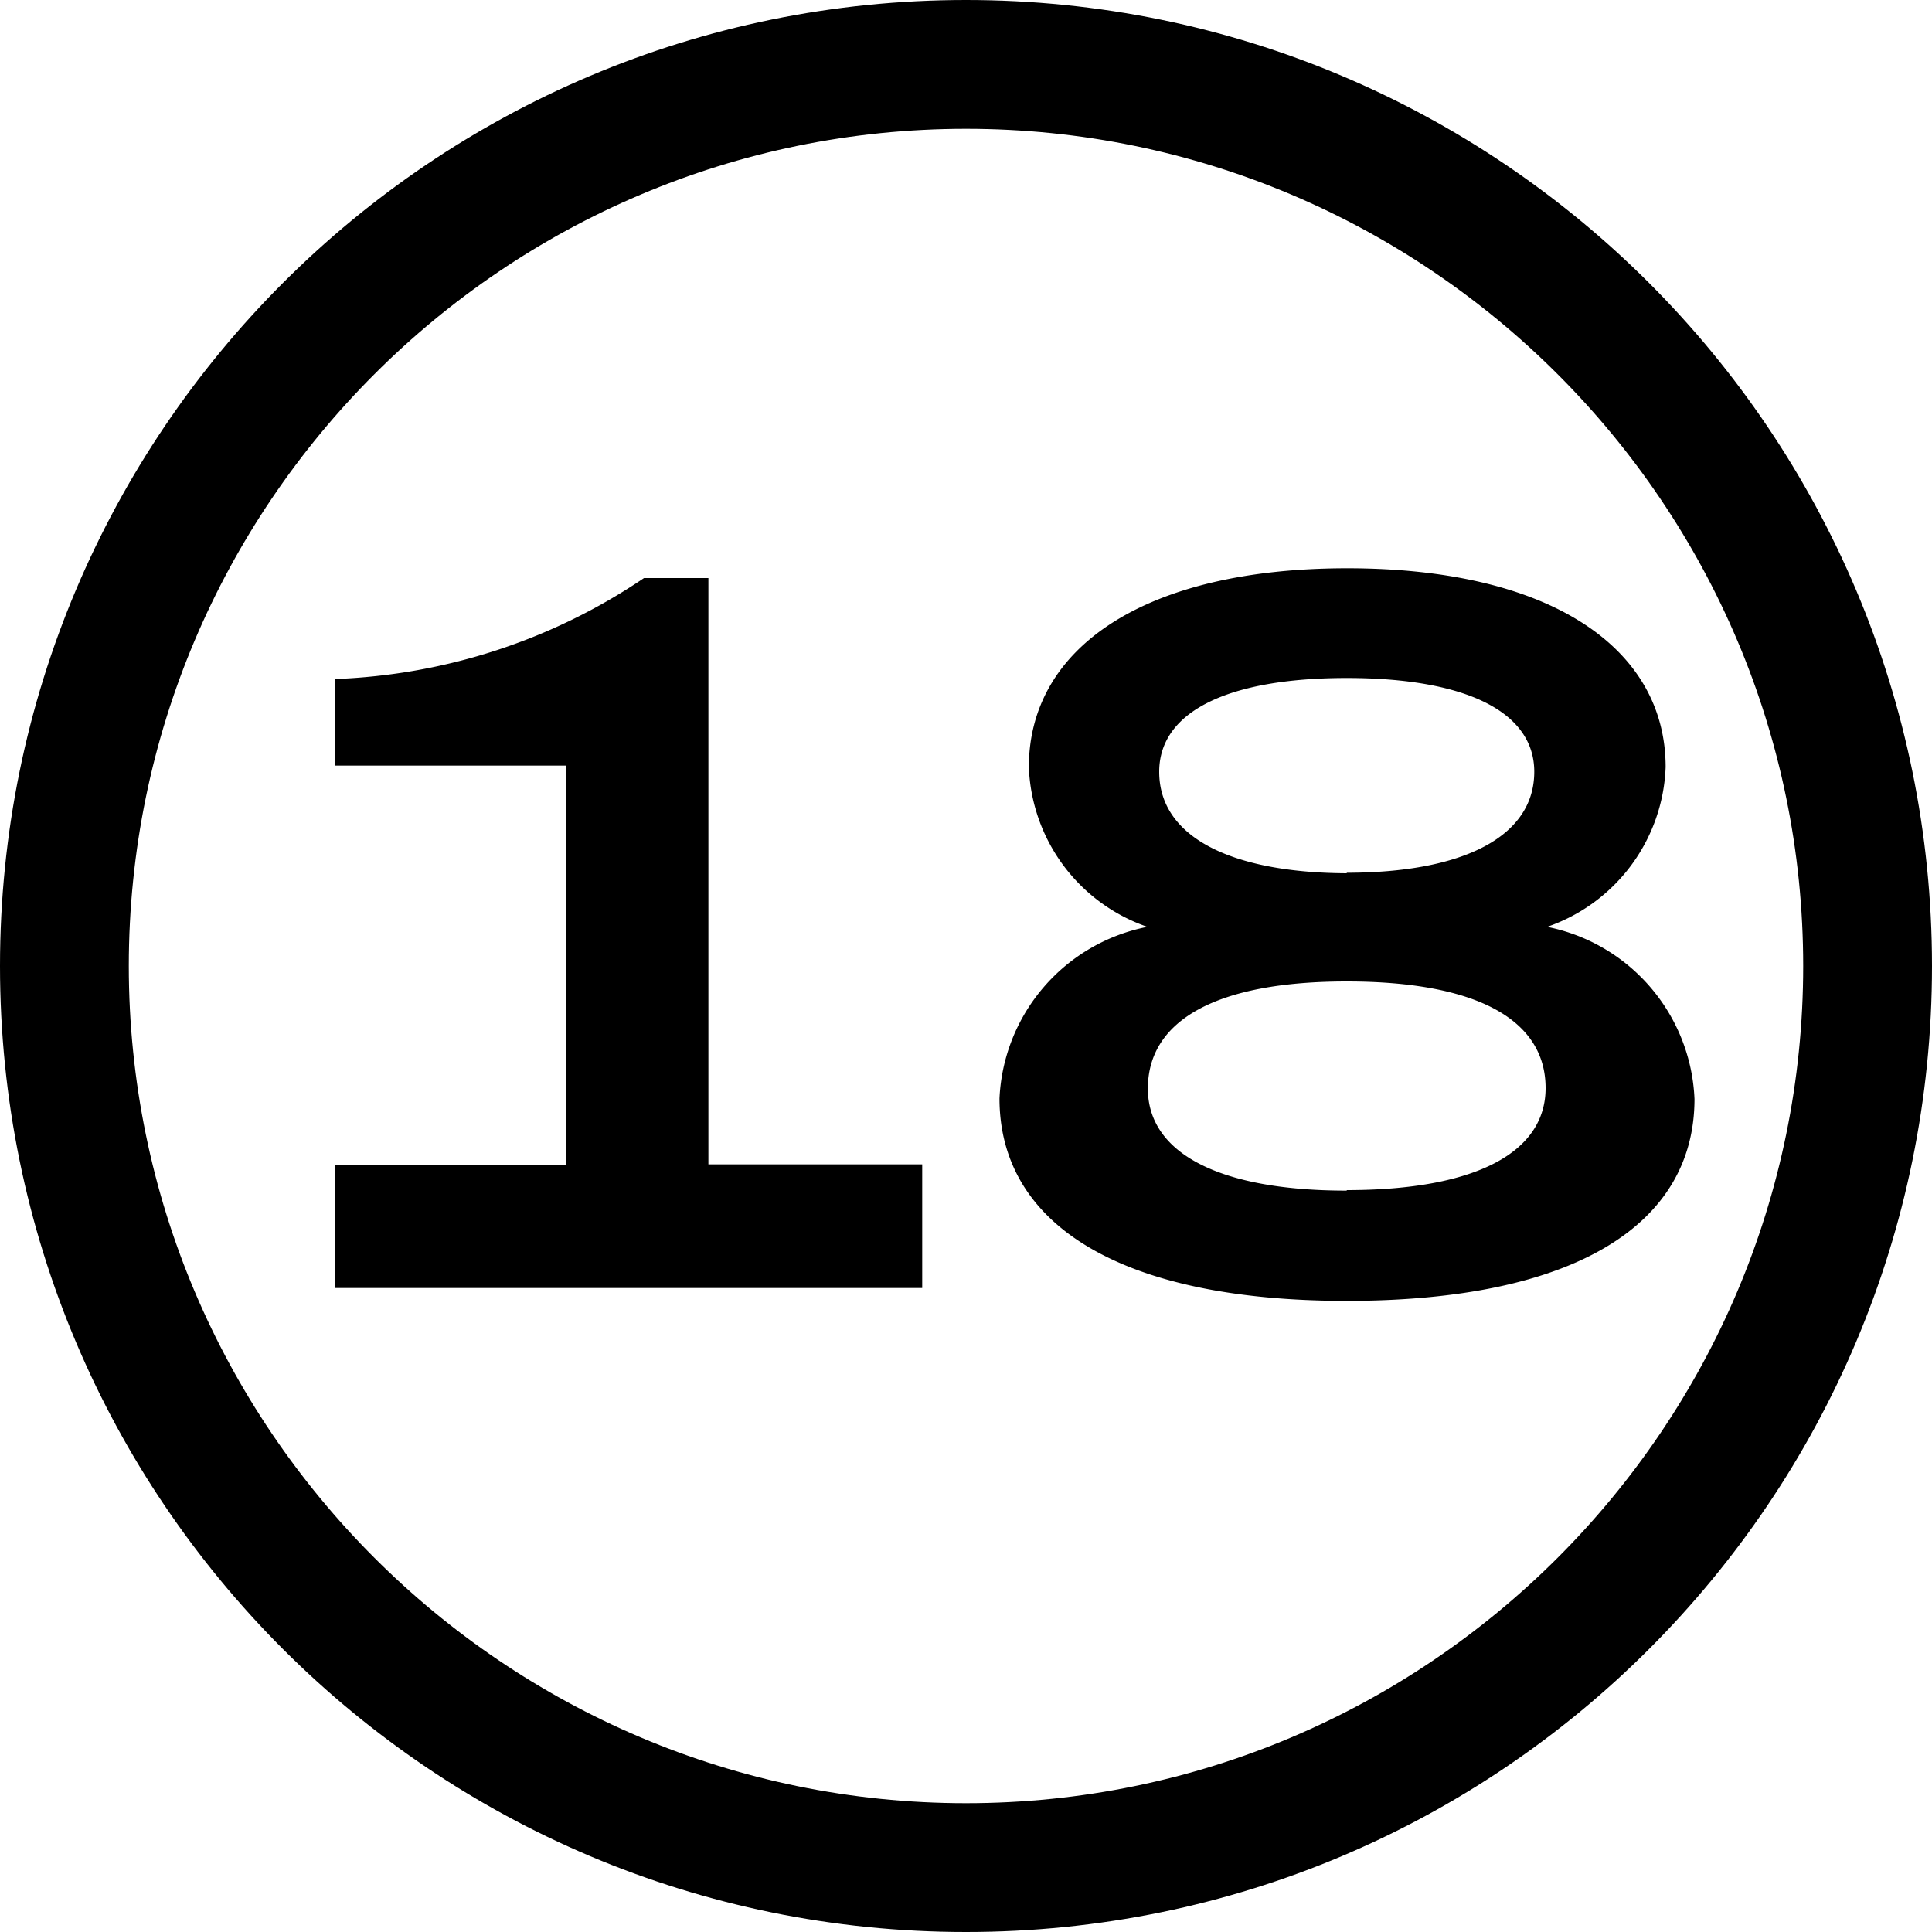 <svg xmlns="http://www.w3.org/2000/svg" width="15" height="15" viewBox="0 0 15 15"><g transform="translate(-329 -427)"><g transform="translate(329 427)"><g fill="none"><path d="M7.5,0A7.5,7.5,0,1,1,0,7.5,7.5,7.5,0,0,1,7.5,0Z" stroke="none"></path><path d="M 7.5 1 C 3.916 1 1 3.916 1 7.5 C 1 11.084 3.916 14 7.5 14 C 11.084 14 14 11.084 14 7.5 C 14 3.916 11.084 1 7.5 1 M 7.5 9.5367431640625e-07 C 11.642 9.5367431640625e-07 15 3.358 15 7.5 C 15 11.642 11.642 15 7.5 15 C 3.358 15 9.5367431640625e-07 11.642 9.5367431640625e-07 7.5 C 9.5367431640625e-07 3.358 3.358 9.5367431640625e-07 7.5 9.5367431640625e-07 Z" stroke="none" fill="#000"></path></g></g><path d="M.6,0H5.16V-.96H3.5V-5.512H3a4.582,4.582,0,0,1-2.4.784v.672H2.392v3.1H.6ZM8.456.1c1.768,0,2.7-.592,2.7-1.568a1.424,1.424,0,0,0-1.144-1.336,1.365,1.365,0,0,0,.92-1.24c0-.928-.9-1.544-2.472-1.544s-2.472.616-2.472,1.544a1.365,1.365,0,0,0,.92,1.24A1.424,1.424,0,0,0,5.76-1.472C5.76-.5,6.688.1,8.456.1Zm0-3.32C7.56-3.224,7-3.5,7-4.008c0-.464.528-.728,1.456-.728s1.456.264,1.456.728C9.912-3.5,9.352-3.224,8.456-3.224Zm0,2.464c-1.008,0-1.544-.3-1.544-.792,0-.528.528-.832,1.544-.832S10-2.08,10-1.552C10-1.056,9.464-.76,8.456-.76Z" transform="translate(331 437)"></path></g></svg>